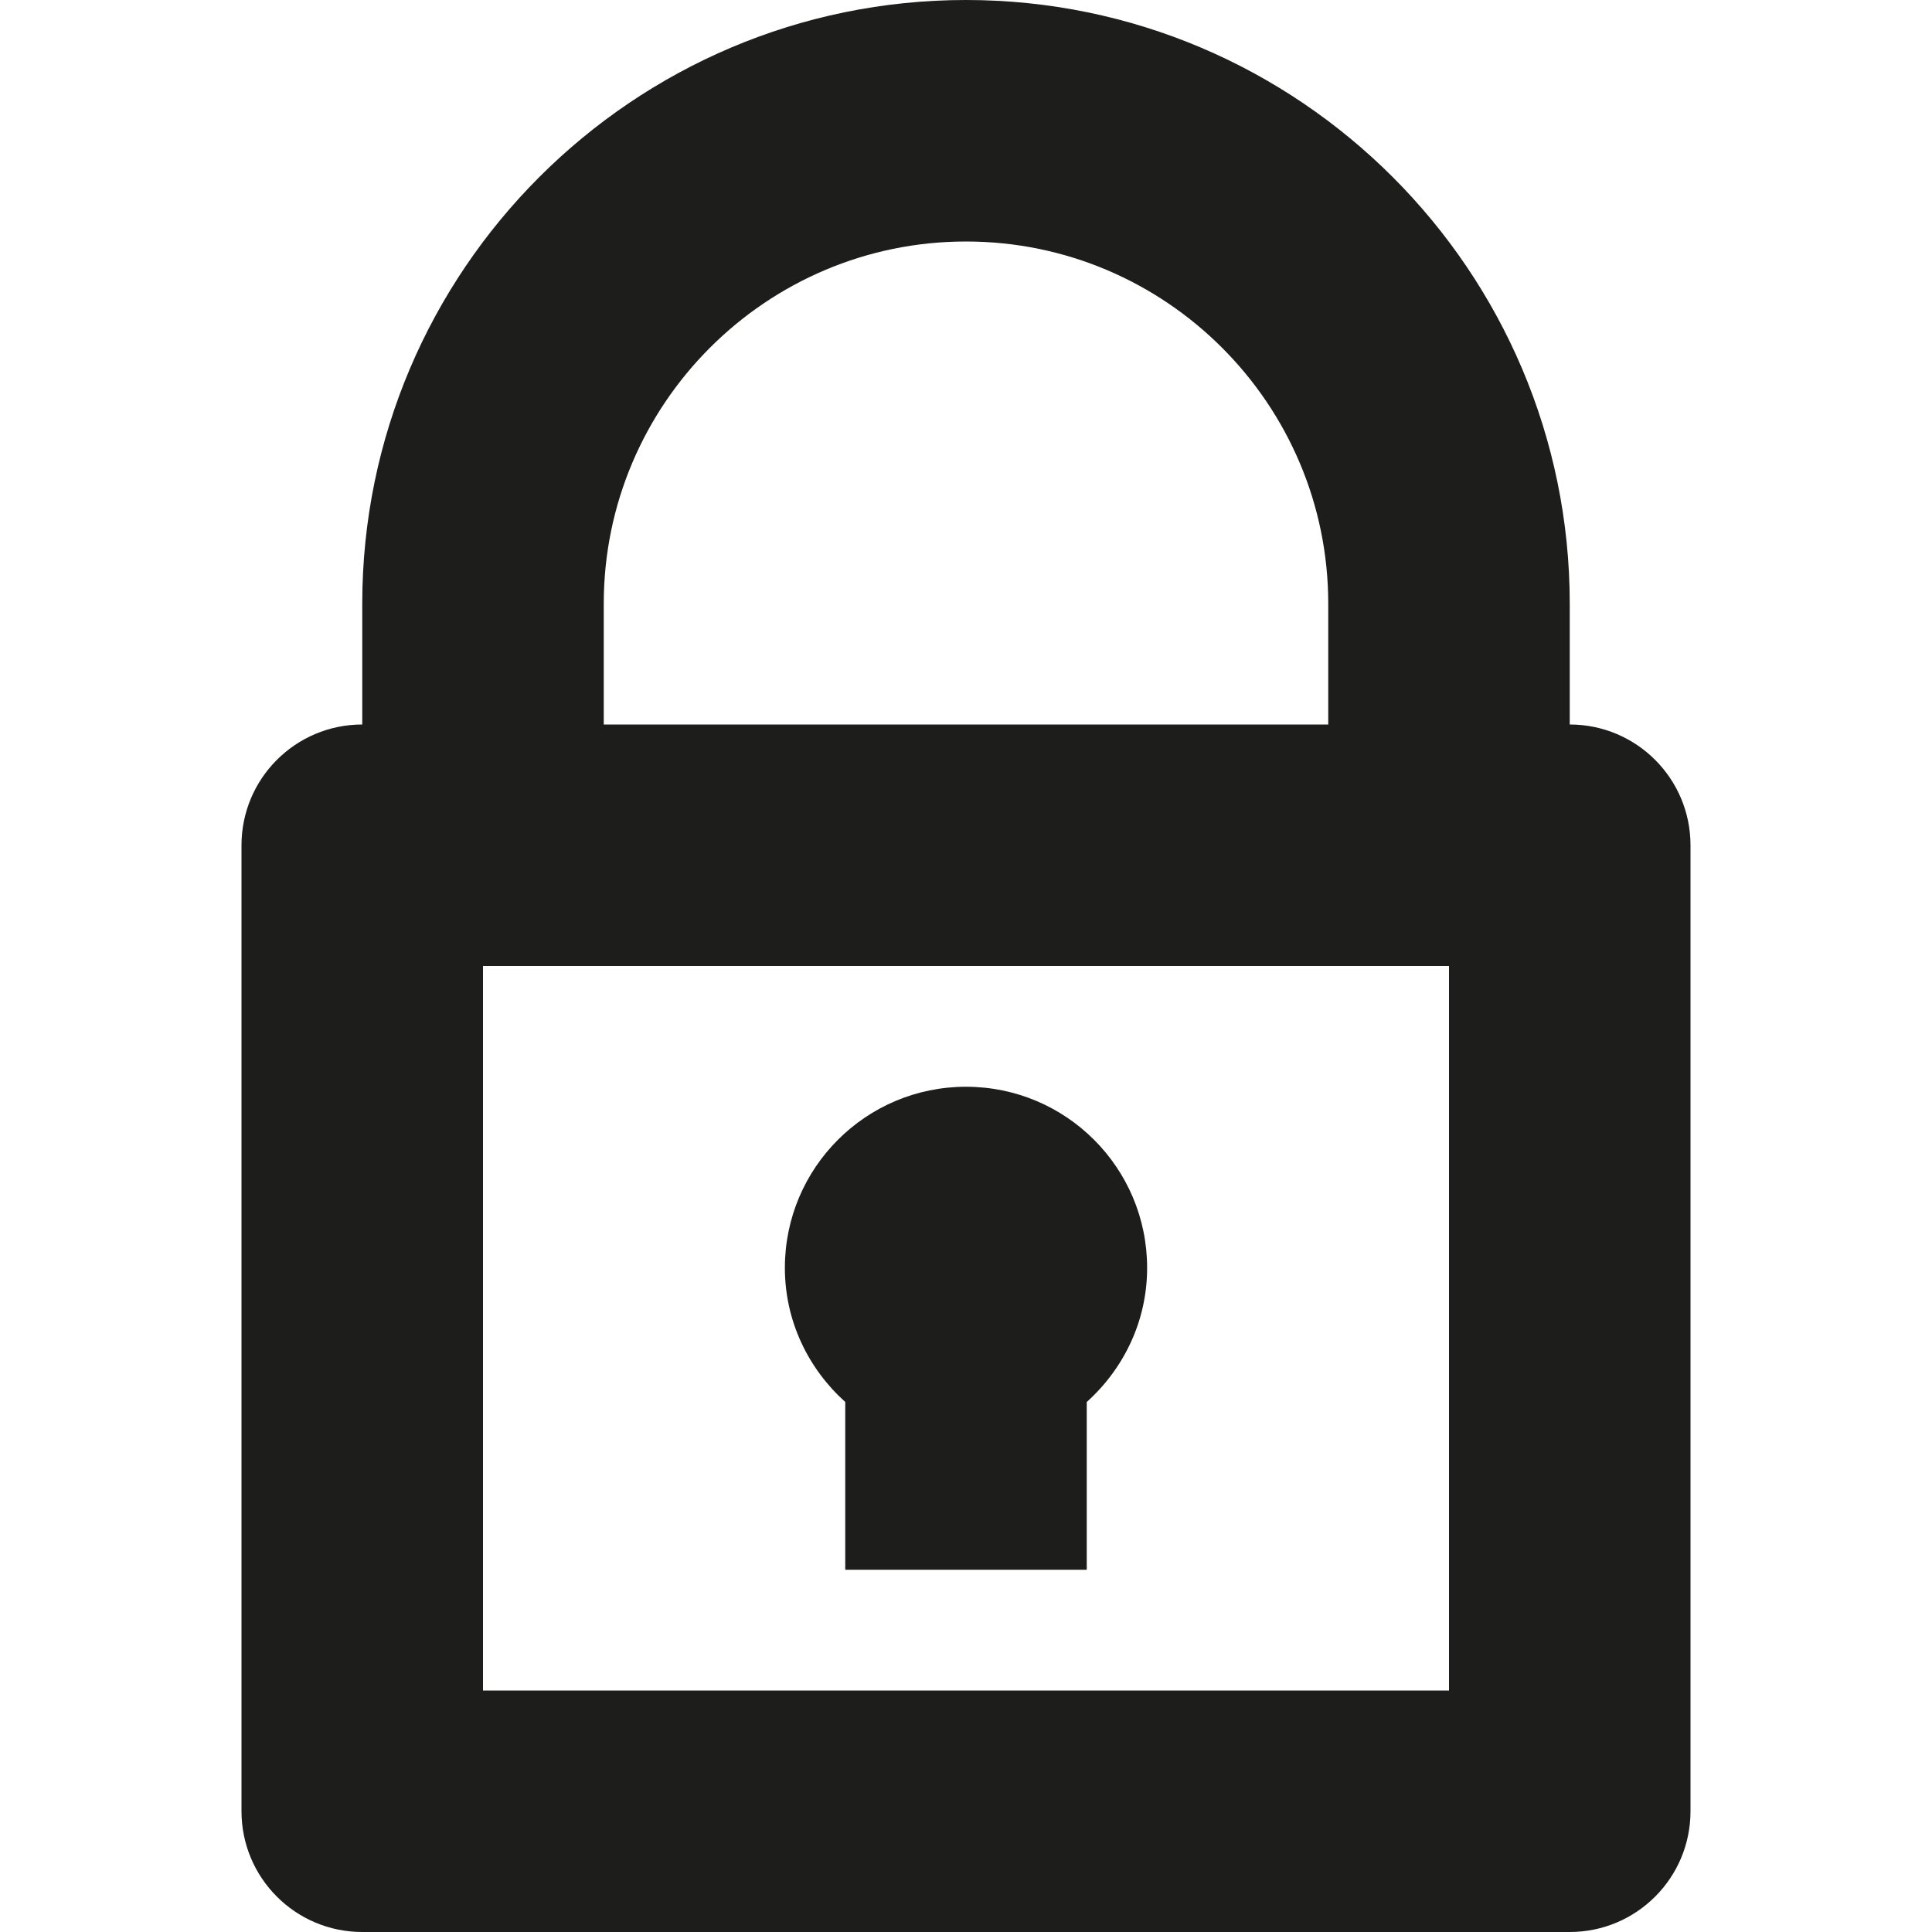 <?xml version="1.0" encoding="UTF-8"?>
<svg xmlns="http://www.w3.org/2000/svg" width="60" height="60" viewBox="0 0 60 60" fill="none">
  <path d="M48.75 22.5V18.75C48.75 8.412 40.338 0 30 0C19.662 0 11.25 8.412 11.25 18.75V22.5C9.179 22.5 7.5 24.179 7.5 26.25V56.25C7.5 58.321 9.179 60 11.25 60H48.75C50.821 60 52.5 58.321 52.5 56.25V26.25C52.5 24.179 50.821 22.5 48.75 22.5ZM18.75 18.75C18.75 12.546 23.796 7.5 30 7.5C36.204 7.5 41.25 12.546 41.25 18.75V22.5H18.75V18.75ZM45 52.5H15V30H45V52.5Z" fill="#1D1D1B"></path>
  <path d="M26.25 43.54V48.75H33.75V43.54C34.893 42.511 35.625 41.034 35.625 39.375C35.625 36.268 33.107 33.75 30 33.75C26.893 33.75 24.375 36.268 24.375 39.375C24.375 41.034 25.107 42.511 26.25 43.54Z" fill="#1D1D1B"></path>
</svg>
